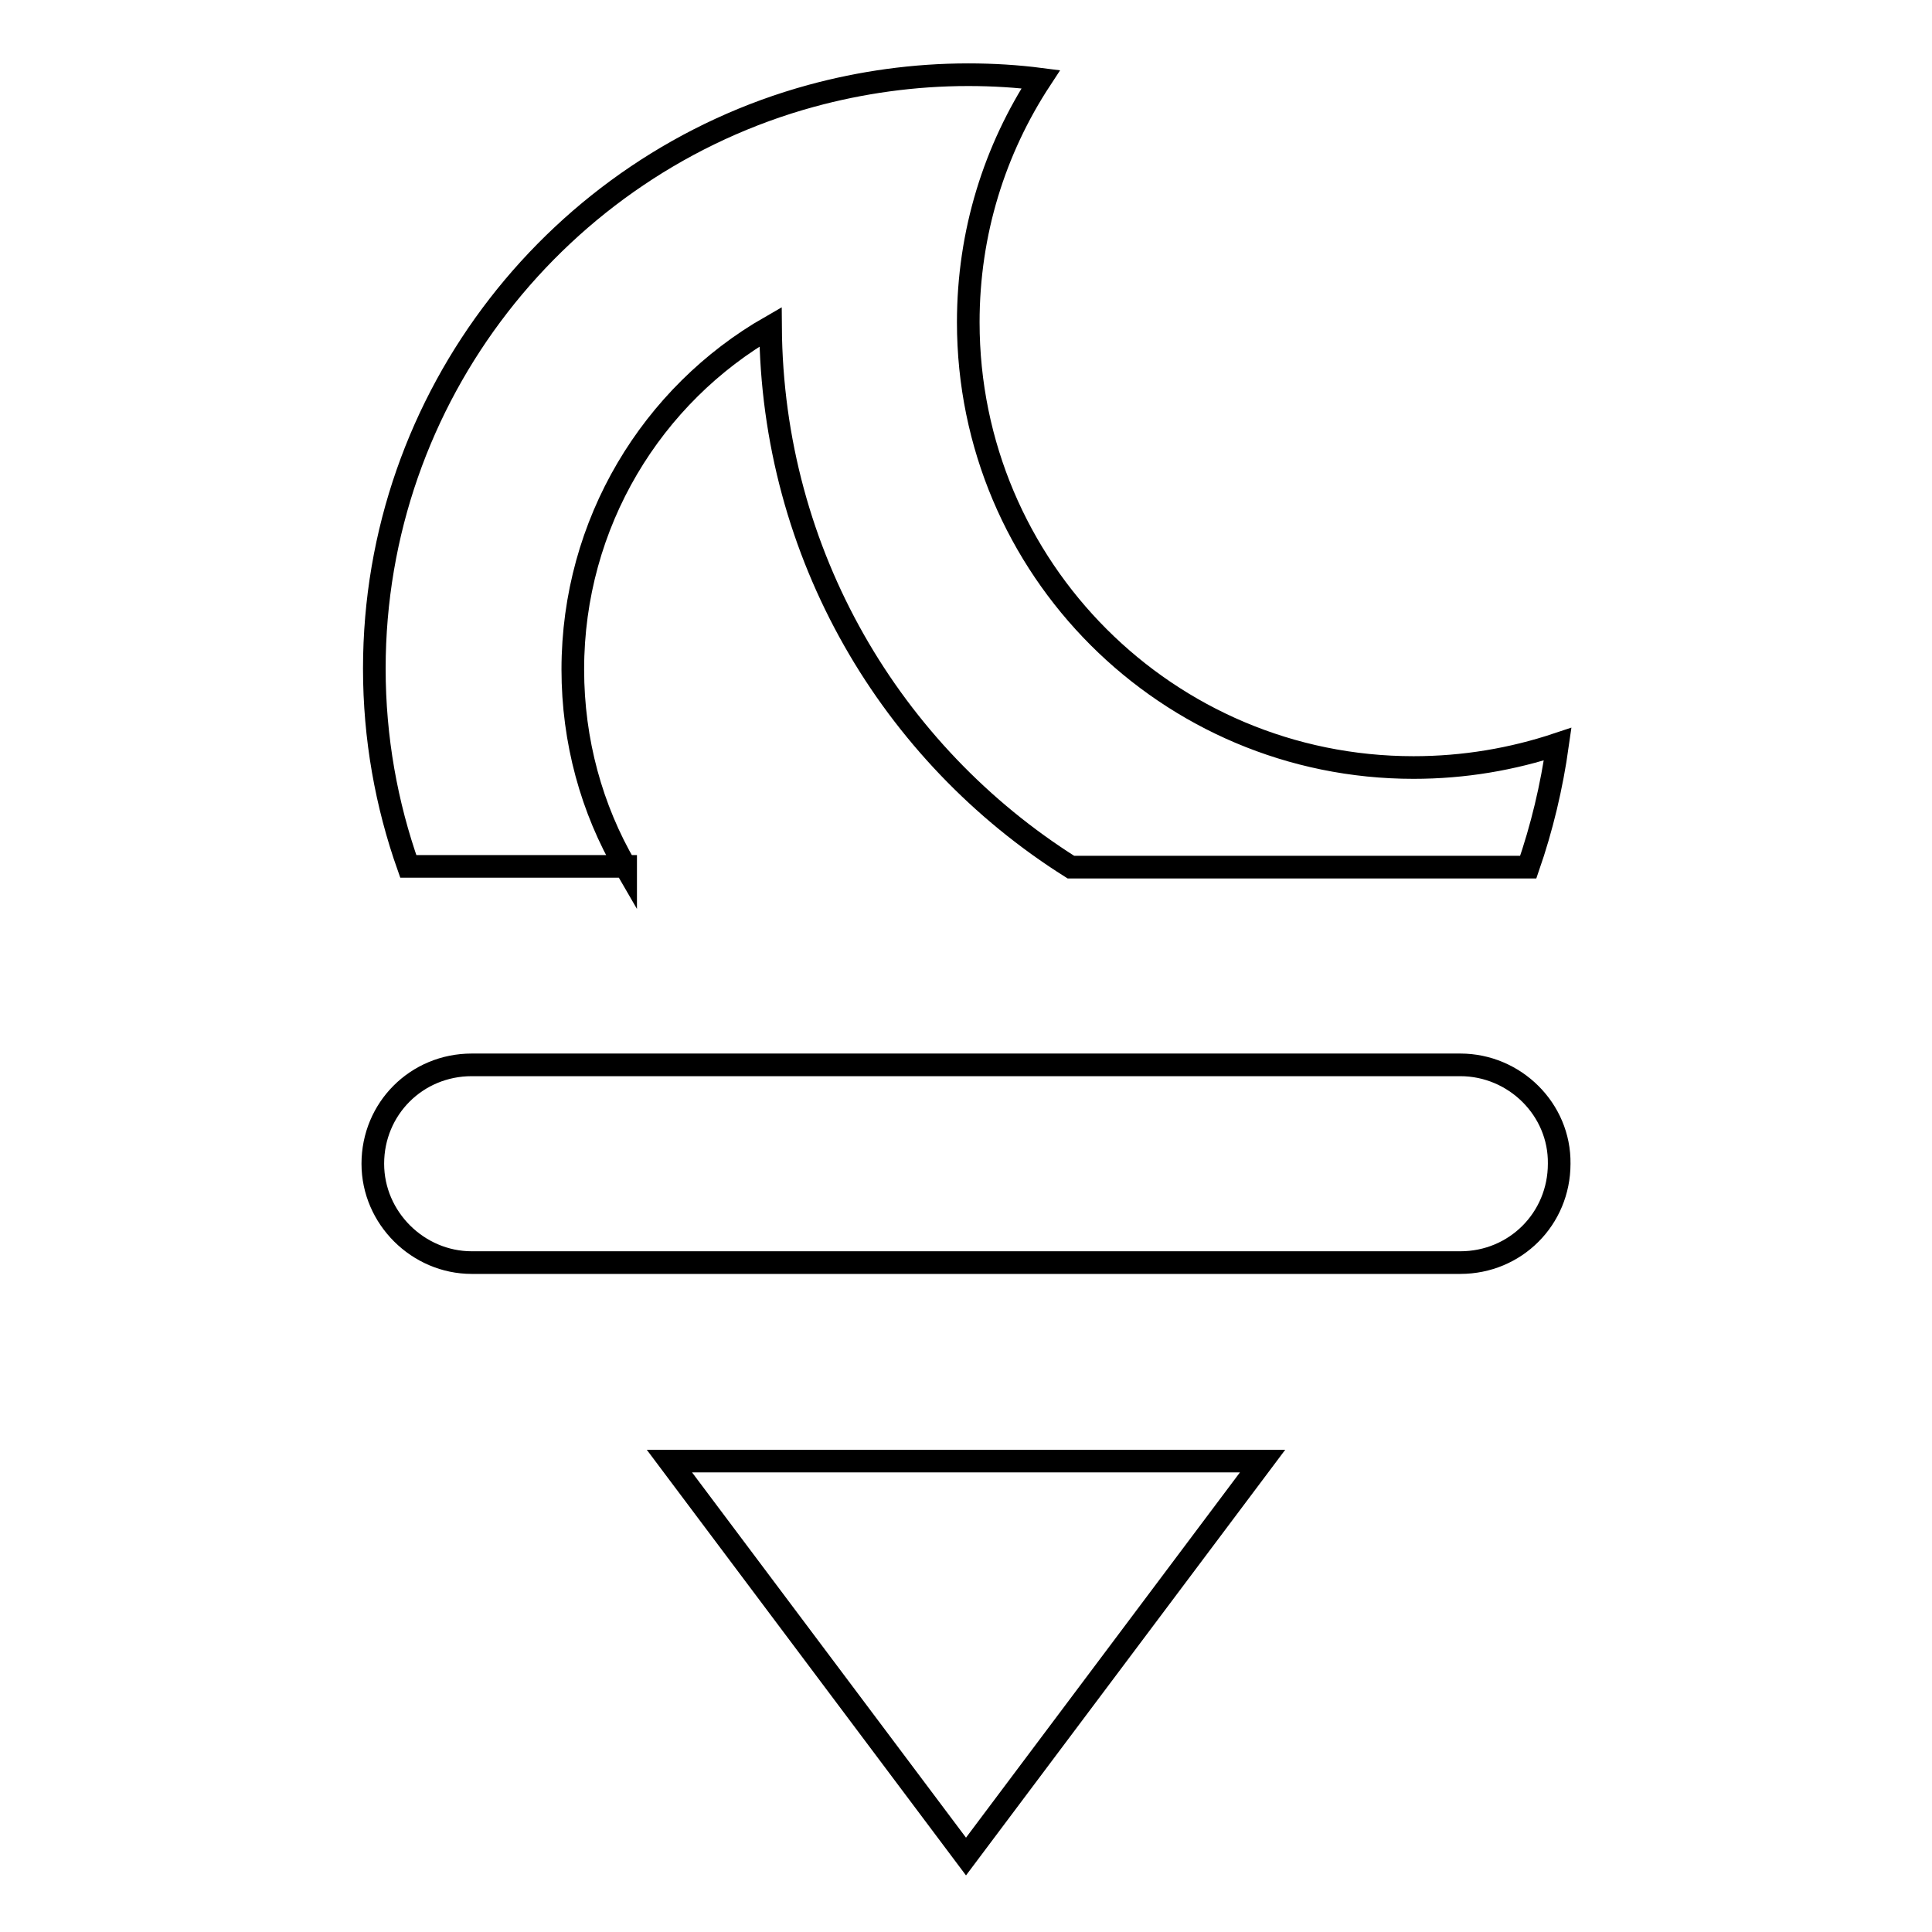 <?xml version="1.0" encoding="utf-8"?>
<!-- Svg Vector Icons : http://www.onlinewebfonts.com/icon -->
<!DOCTYPE svg PUBLIC "-//W3C//DTD SVG 1.1//EN" "http://www.w3.org/Graphics/SVG/1.1/DTD/svg11.dtd">
<svg version="1.1" xmlns="http://www.w3.org/2000/svg" xmlns:xlink="http://www.w3.org/1999/xlink" x="0px" y="0px" viewBox="0 0 256 256" enable-background="new 0 0 256 256" xml:space="preserve">
<g><g><g><g><path stroke-width="3" fill-opacity="0" stroke="#000000"  d="M128 246L167.3 193.6 88.7 193.6 z"/><path stroke-width="3" fill-opacity="0" stroke="#000000"  d="M193.5,141.1h-131c-7.3,0-13.1,5.8-13.1,13.1c0,7.2,6,13.1,13.1,13.1h131c7.3,0,13.1-5.8,13.1-13.1C206.7,147,200.7,141.1,193.5,141.1z"/><path stroke-width="3" fill-opacity="0" stroke="#000000"  d="M82.9,114.9c-4.5-7.7-7-16.7-7-26.2c0-19.4,10.5-36.4,26.2-45.4c0.2,30.2,16,56.6,39.8,71.6h60.6c1.8-5.2,3.1-10.6,3.9-16.3c-6,2-12.4,3.1-19.1,3.1c-32.6,0-59-26.4-59-59c0-11.9,3.5-22.9,9.6-32.2c-3.1-0.4-6.3-0.6-9.6-0.6c-7.2,0-14.2,1-20.8,2.8c-33.3,9.1-57.9,39.7-57.9,75.9c0,9.2,1.6,18,4.5,26.2H82.9z"/></g></g><g></g><g></g><g></g><g></g><g></g><g></g><g></g><g></g><g></g><g></g><g></g><g></g><g></g><g></g><g></g></g></g>
</svg>